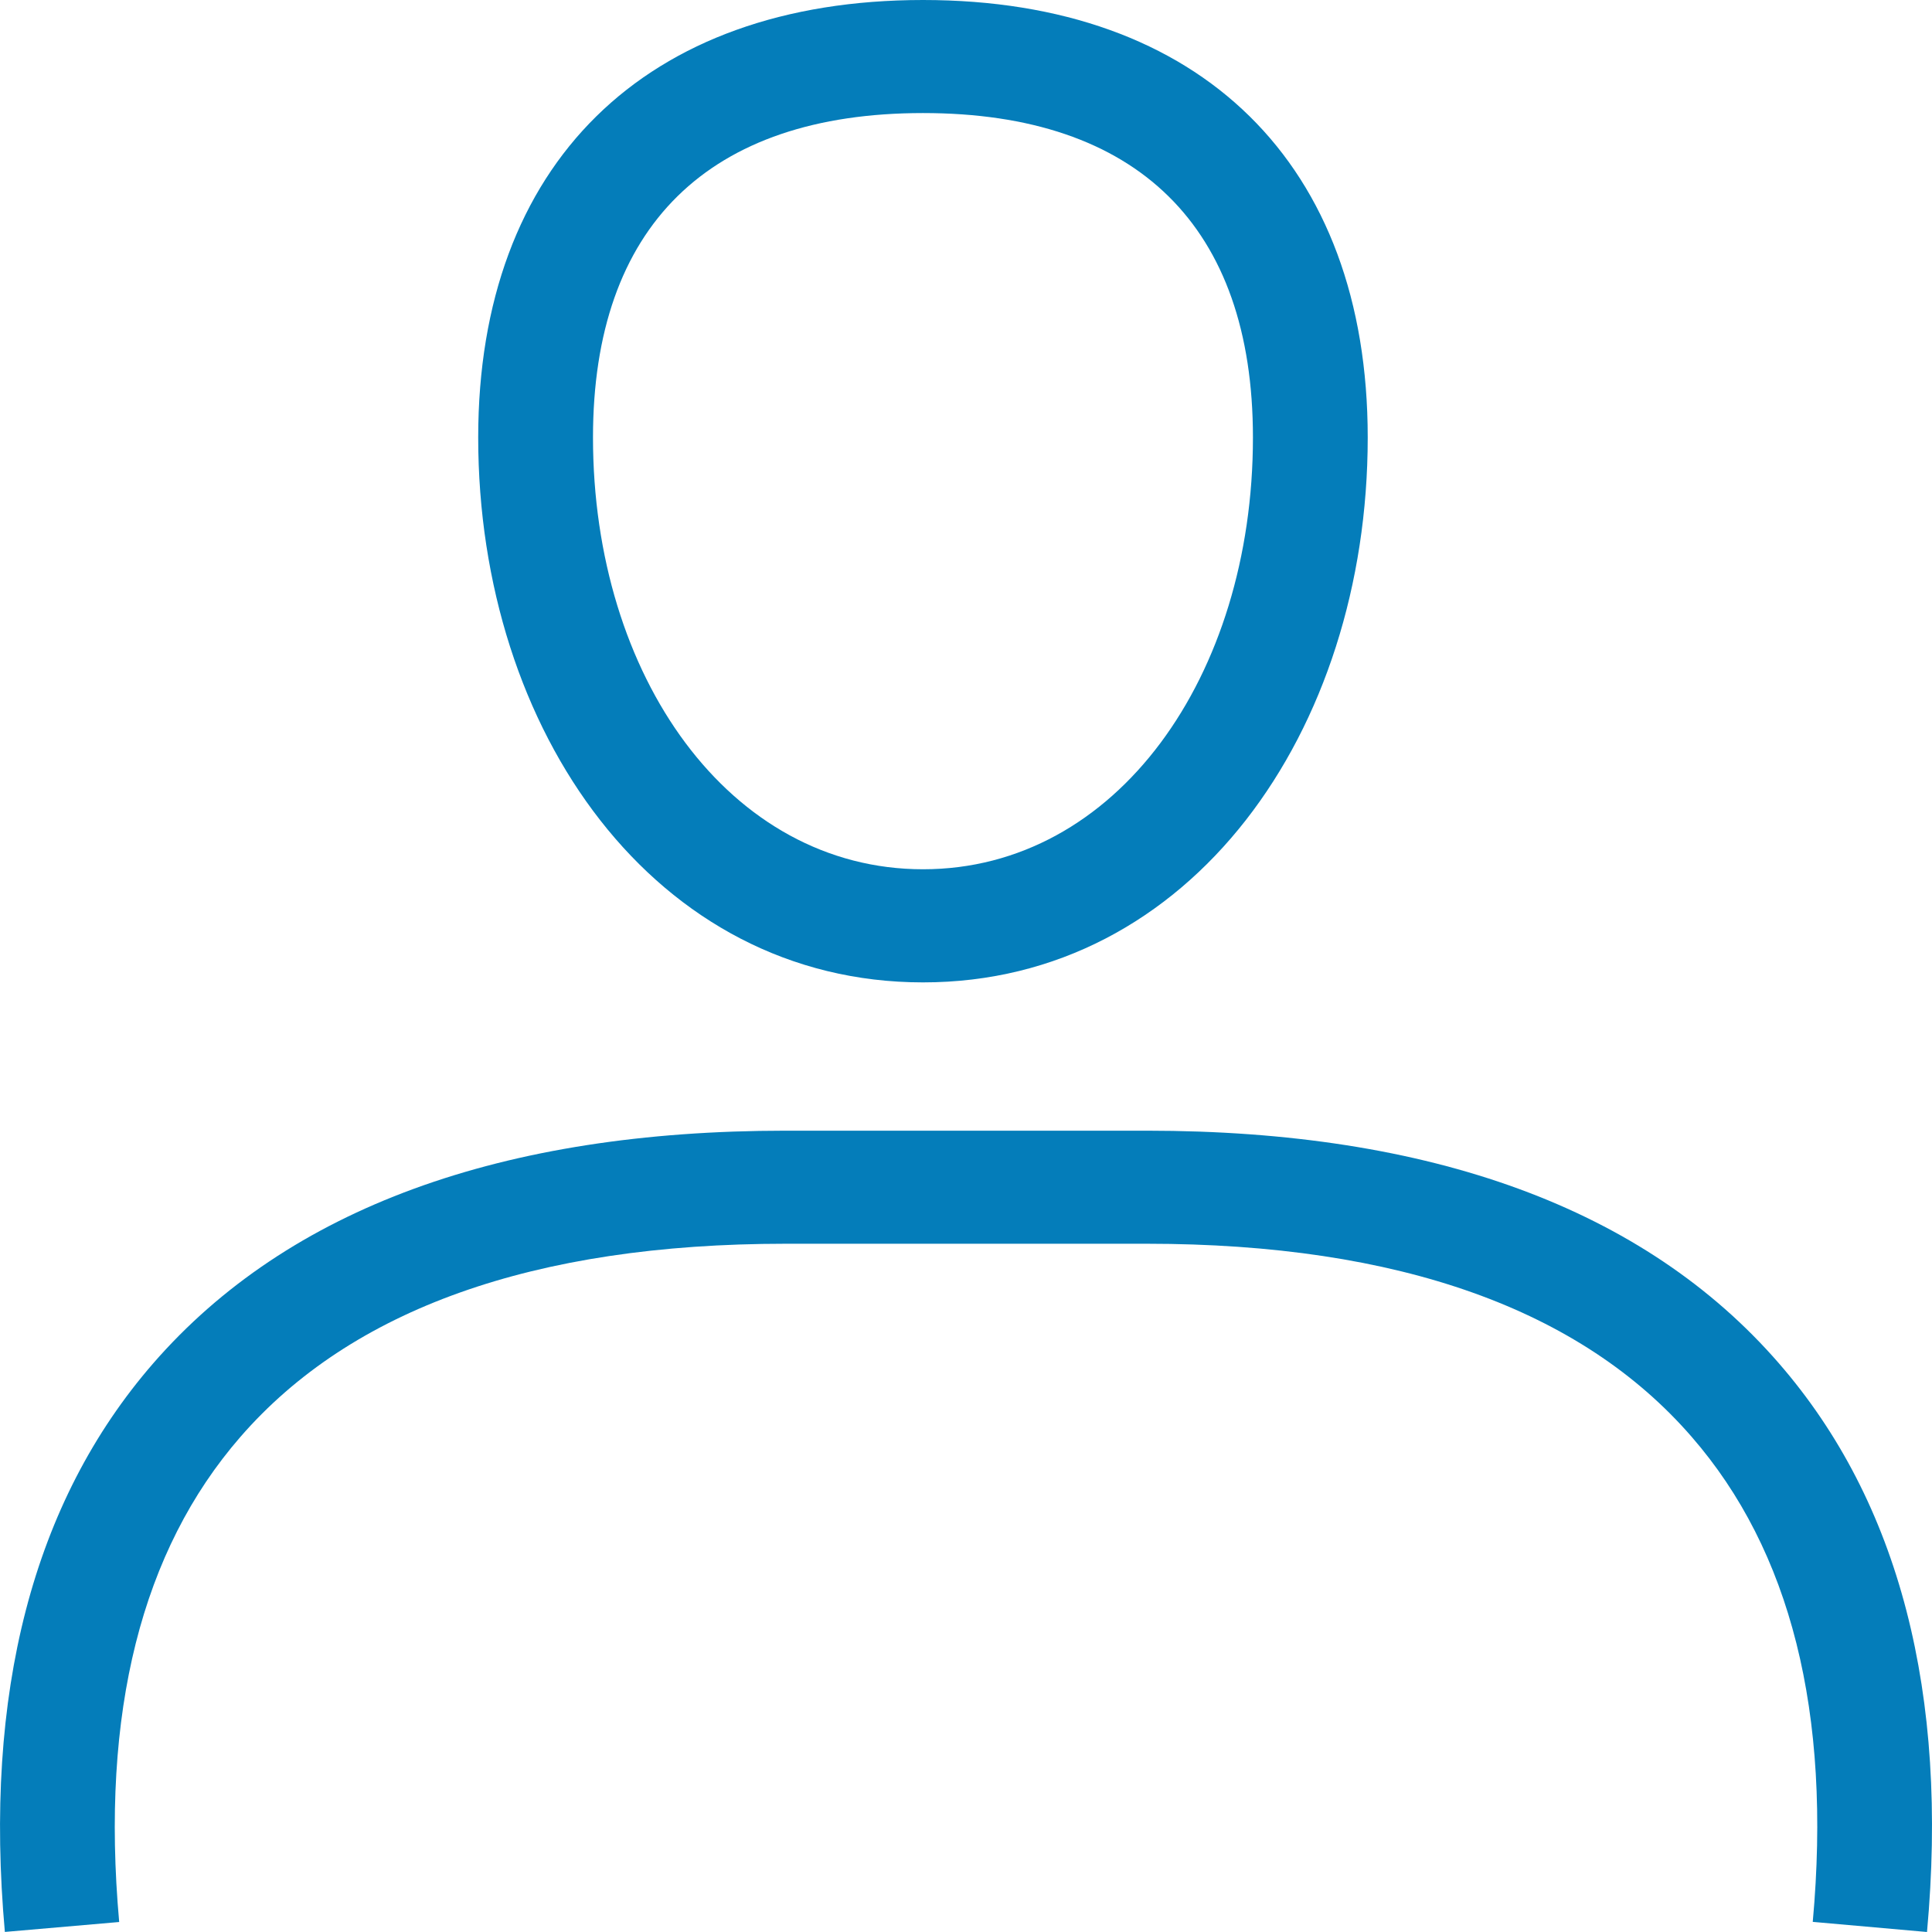 <svg id="us" xmlns="http://www.w3.org/2000/svg" width="26" height="26" viewBox="0 0 29 29">
  <path fill="#047DBA" fill-rule="evenodd" d="M1.789,28.85 L0.073,28.999 C-0.247,25.427 0.489,22.547 2.3,20.464 C4.327,18.134 7.54,16.972 11.793,16.972 L17.213,16.972 C21.468,16.972 24.68,18.134 26.702,20.464 C28.515,22.55 29.251,25.431 28.925,29 L27.21,28.848 C27.496,25.704 26.876,23.273 25.393,21.568 C23.736,19.657 21.004,18.669 17.213,18.669 L11.793,18.669 C8.003,18.669 5.27,19.657 3.608,21.569 C2.128,23.271 1.507,25.701 1.789,28.85 M18.807,6.567 C18.807,3.402 17.074,1.697 13.855,1.697 C10.634,1.697 8.901,3.402 8.901,6.567 C8.901,10.15 10.95,13.048 13.855,13.048 C16.759,13.048 18.807,10.15 18.807,6.567 M20.53,6.567 C20.53,10.984 17.871,14.746 13.855,14.746 C9.838,14.746 7.178,10.984 7.178,6.567 C7.178,2.464 9.684,0 13.855,0 C18.025,0 20.53,2.464 20.53,6.567"/>
</svg>
